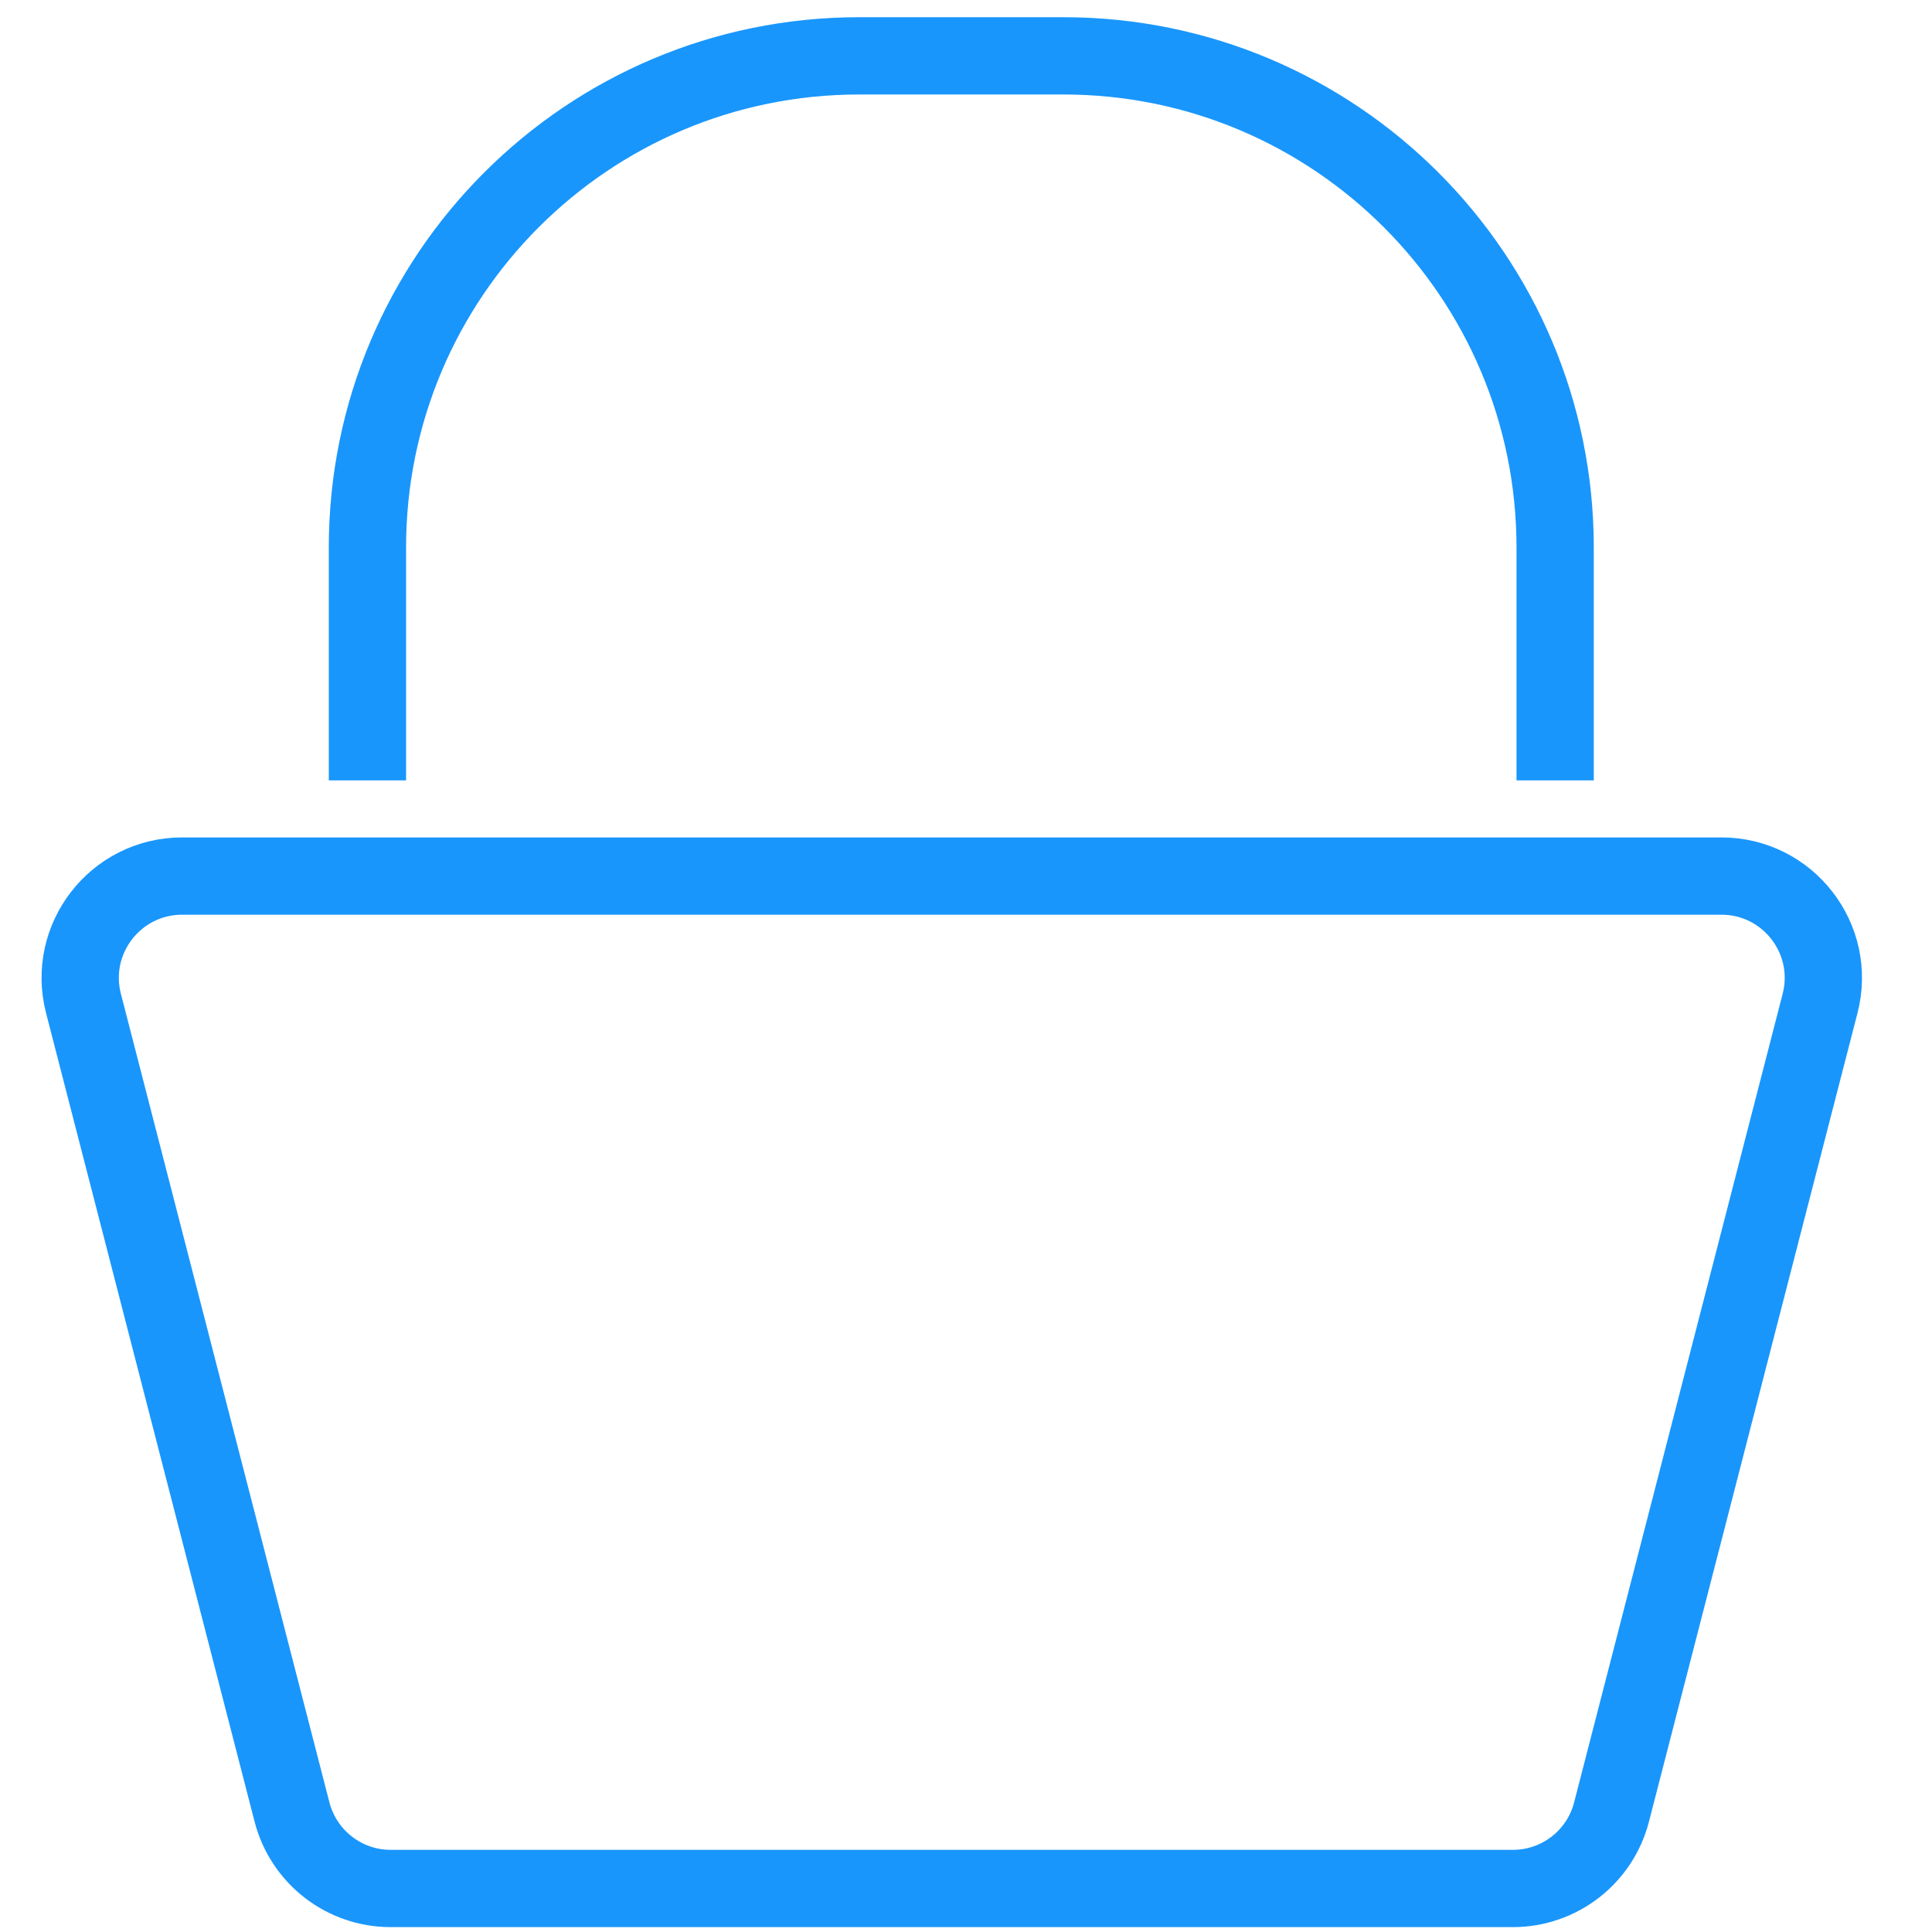 <svg width="55" height="55" viewBox="0 0 55 55" fill="none" xmlns="http://www.w3.org/2000/svg">
<path d="M2.376 28.564C1.903 26.729 3.289 24.94 5.184 24.94H49.006C50.901 24.94 52.287 26.729 51.814 28.564L45.877 51.585C45.547 52.866 44.392 53.761 43.069 53.761H11.121C9.799 53.761 8.644 52.866 8.313 51.585L2.376 28.564Z" stroke="#1996FC" stroke-width="2.2"/>
<path d="M10.46 22.215V15.59C10.46 7.858 16.727 1.59 24.459 1.59H30.272C38.004 1.59 44.272 7.858 44.272 15.59V22.215" stroke="#1996FC" stroke-width="2.2"/>
</svg>
